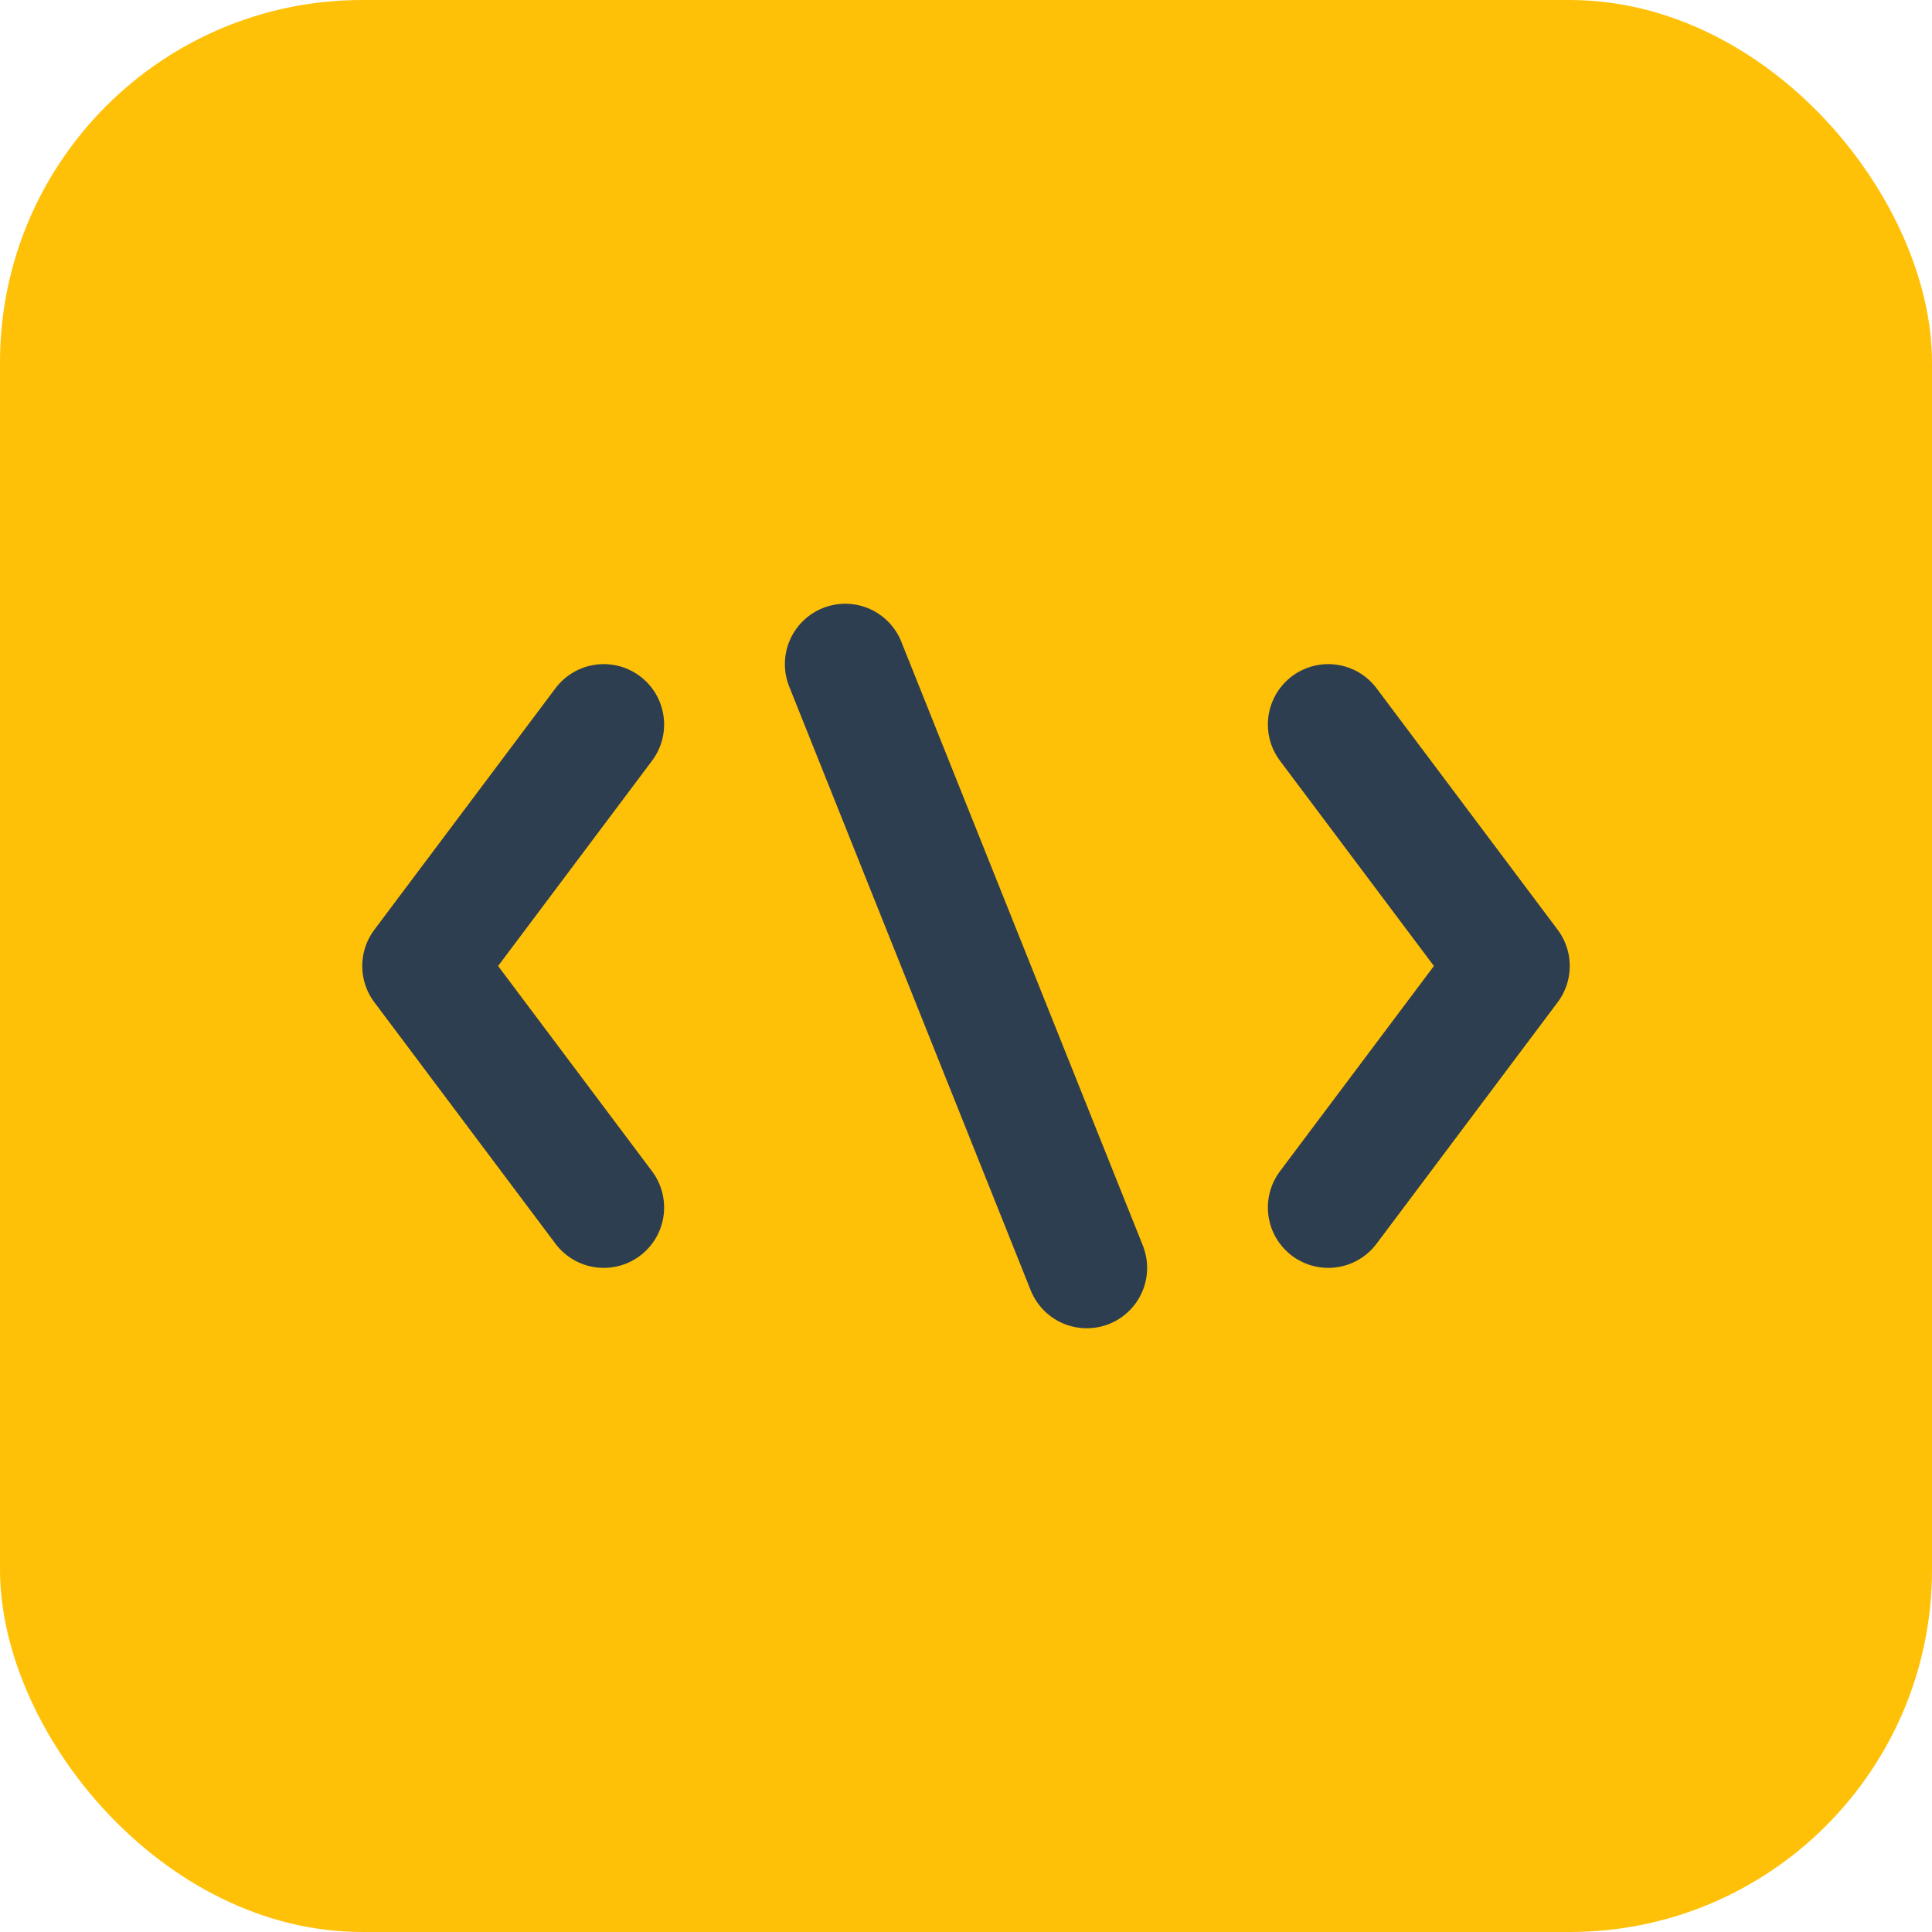 <svg width="64" height="64" viewBox="0 0 64 64" fill="none" xmlns="http://www.w3.org/2000/svg">
  <!-- Fondo amarillo con bordes redondeados -->
  <rect width="64" height="64" rx="12" fill="#FFC107"/>
  
  <!-- Símbolo de código </> -->
  <g transform="translate(32, 32)">
    <!-- < -->
    <path d="M-12 -8L-18 0L-12 8" 
          stroke="#2C3E50" 
          stroke-width="4" 
          stroke-linecap="round" 
          stroke-linejoin="round"/>
    
    <!-- / -->
    <path d="M-4 -10L4 10" 
          stroke="#2C3E50" 
          stroke-width="4" 
          stroke-linecap="round"/>
    
    <!-- > -->
    <path d="M12 -8L18 0L12 8" 
          stroke="#2C3E50" 
          stroke-width="4" 
          stroke-linecap="round" 
          stroke-linejoin="round"/>
  </g>
</svg>